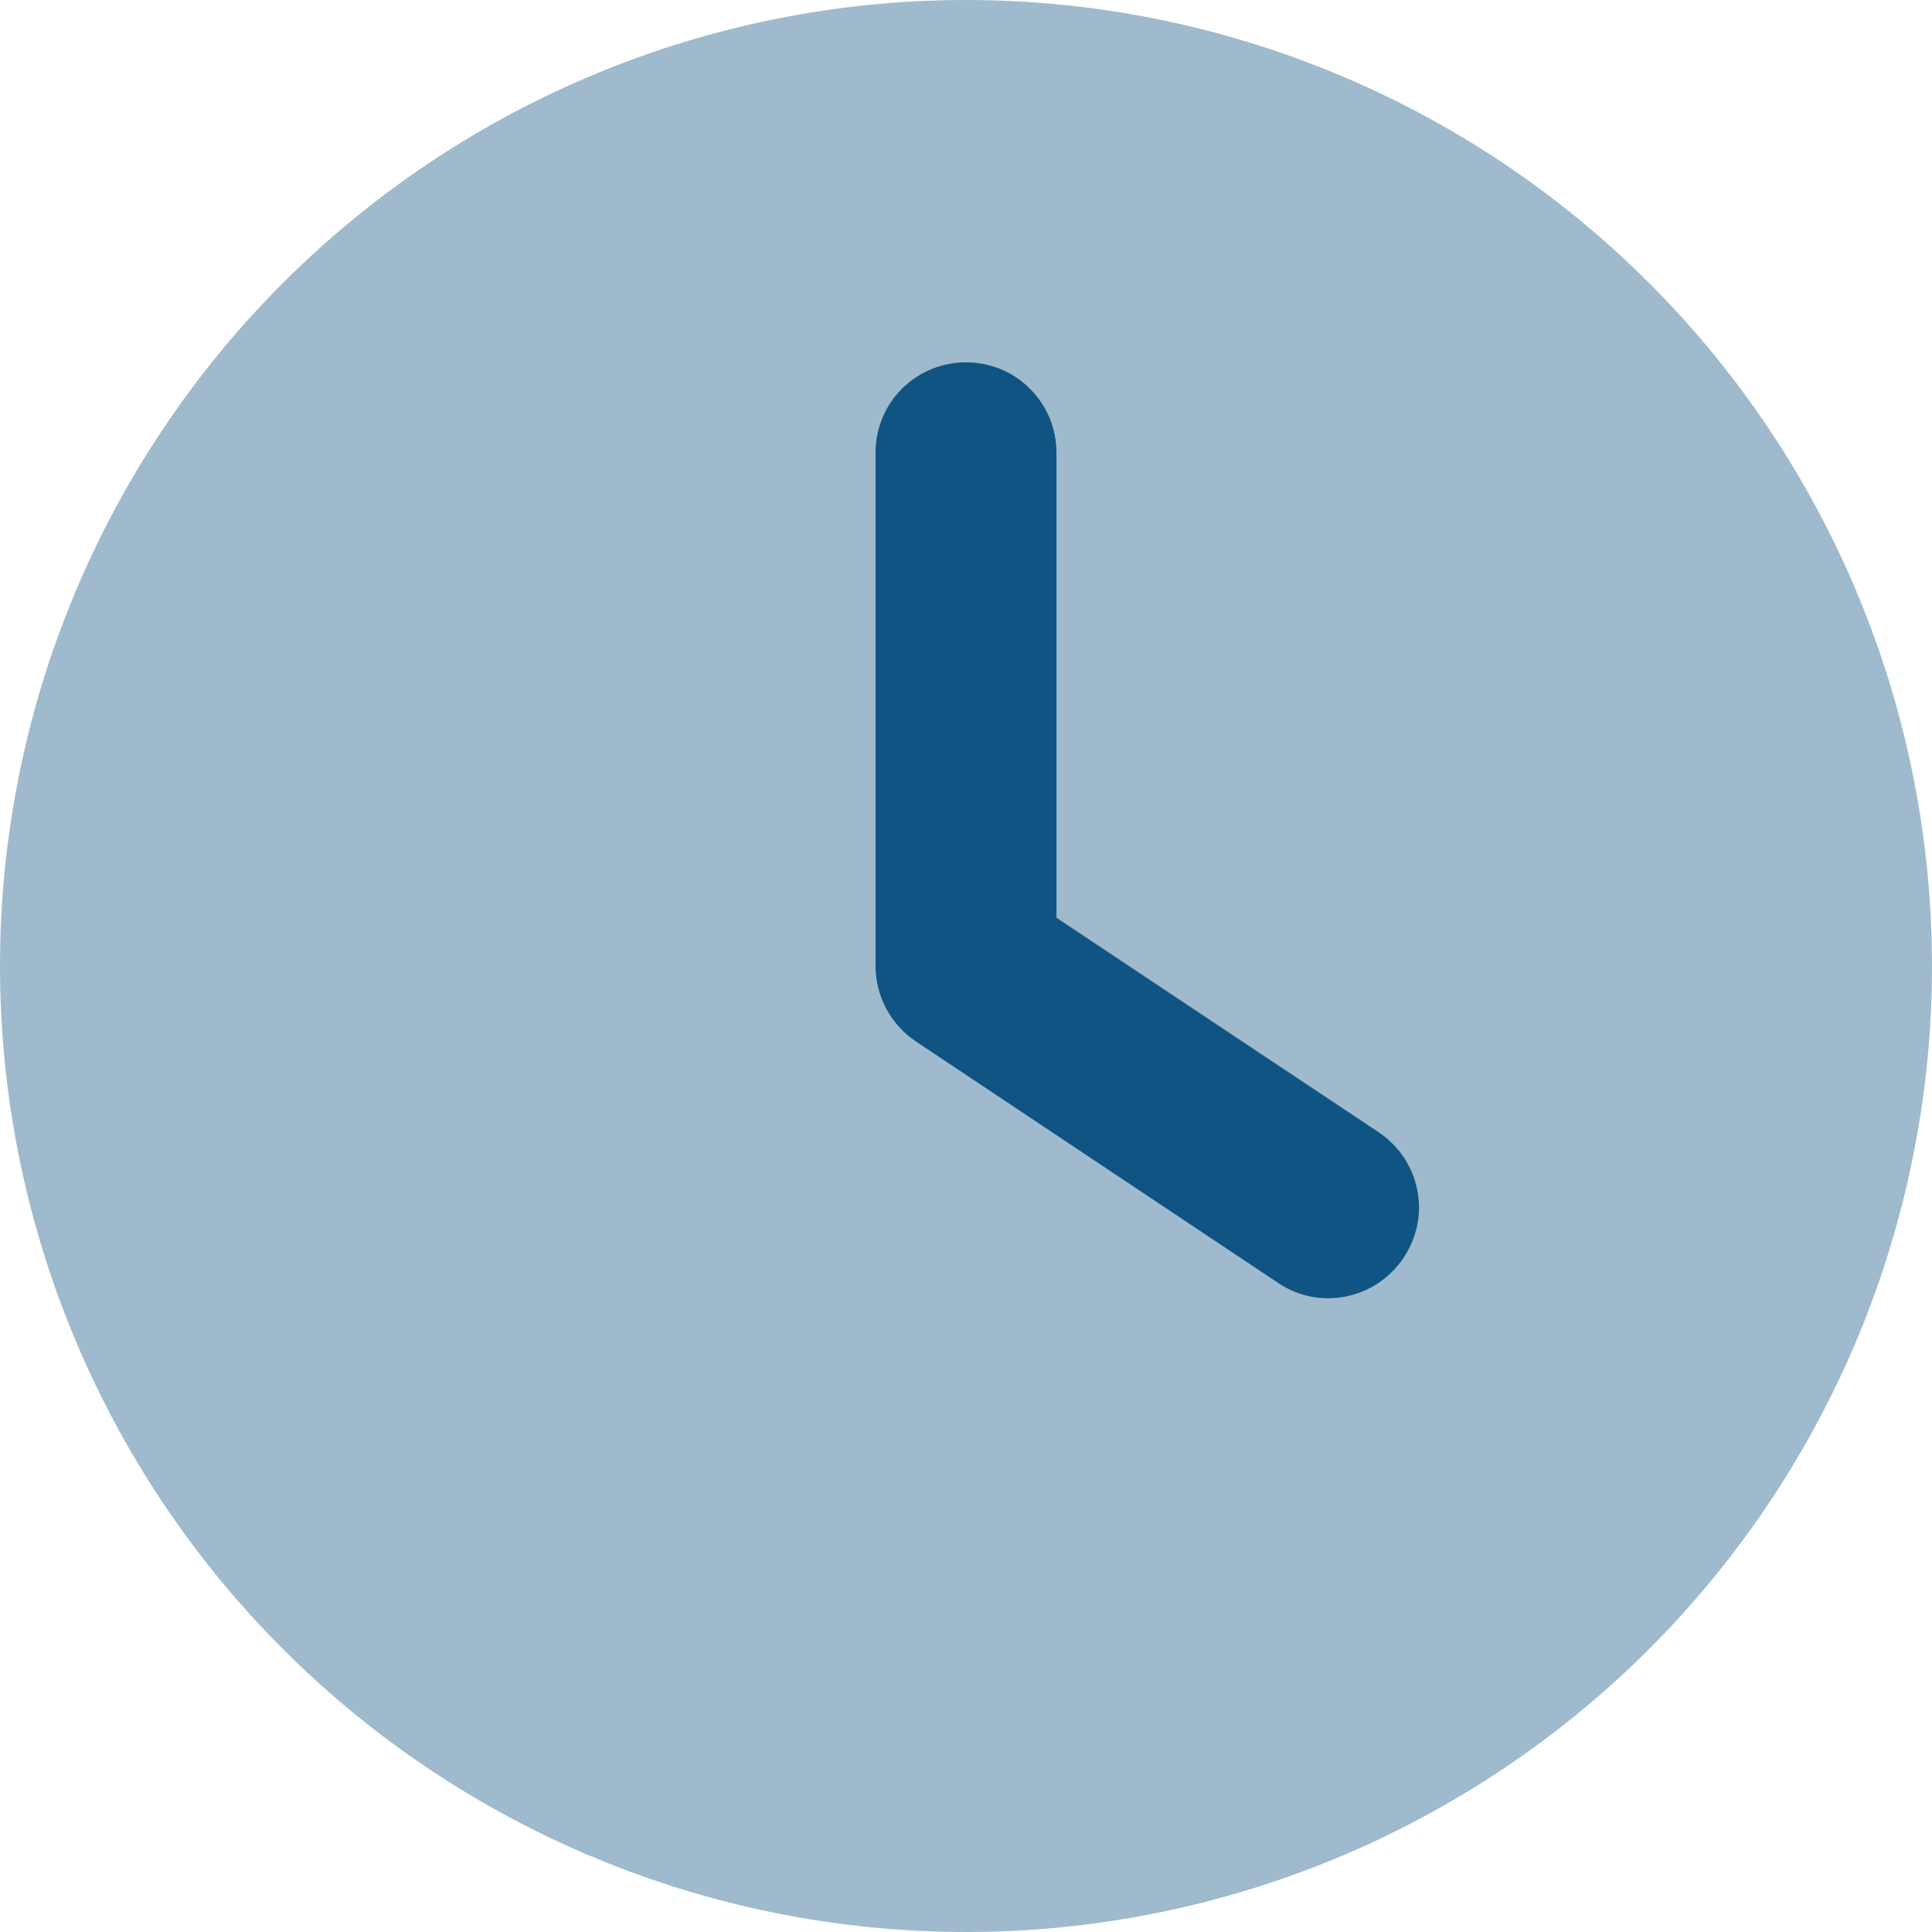 <svg width="60" height="60" viewBox="0 0 60 60" fill="none" xmlns="http://www.w3.org/2000/svg">
<g clip-path="url(#clip0_0_272)">
<path opacity="0.4" d="M0 30C0 37.956 3.161 45.587 8.787 51.213C14.413 56.839 22.044 60 30 60C37.956 60 45.587 56.839 51.213 51.213C56.839 45.587 60 37.956 60 30C60 22.044 56.839 14.413 51.213 8.787C45.587 3.161 37.956 0 30 0C22.044 0 14.413 3.161 8.787 8.787C3.161 14.413 0 22.044 0 30ZM27.188 14.062C27.199 12.492 28.453 11.25 30 11.25C30.773 11.25 31.477 11.566 31.992 12.07C32.25 12.328 32.449 12.633 32.59 12.961C32.66 13.125 32.719 13.301 32.754 13.488C32.777 13.582 32.789 13.676 32.801 13.77C32.812 13.863 32.812 13.957 32.812 14.062C32.812 18.867 32.812 23.684 32.812 28.5L42.809 35.156C43.617 35.695 44.062 36.586 44.062 37.5C44.062 38.039 43.91 38.578 43.594 39.059C43.055 39.867 42.164 40.312 41.25 40.312C40.711 40.312 40.172 40.16 39.691 39.844C35.941 37.348 32.191 34.84 28.441 32.344C27.656 31.816 27.188 30.938 27.188 30C27.188 24.691 27.188 19.371 27.188 14.062Z" fill="#105483"/>
<path d="M30 11.25C28.441 11.25 27.188 12.504 27.188 14.062V30C27.188 30.938 27.656 31.816 28.441 32.344L39.691 39.844C40.98 40.711 42.727 40.359 43.594 39.059C44.461 37.758 44.109 36.023 42.809 35.156L32.812 28.5V14.062C32.812 12.504 31.559 11.25 30 11.25Z" fill="#105483"/>
</g>
<defs>
<clipPath id="clip0_0_272">
<rect width="60" height="60" fill="white"/>
</clipPath>
</defs>
</svg>
